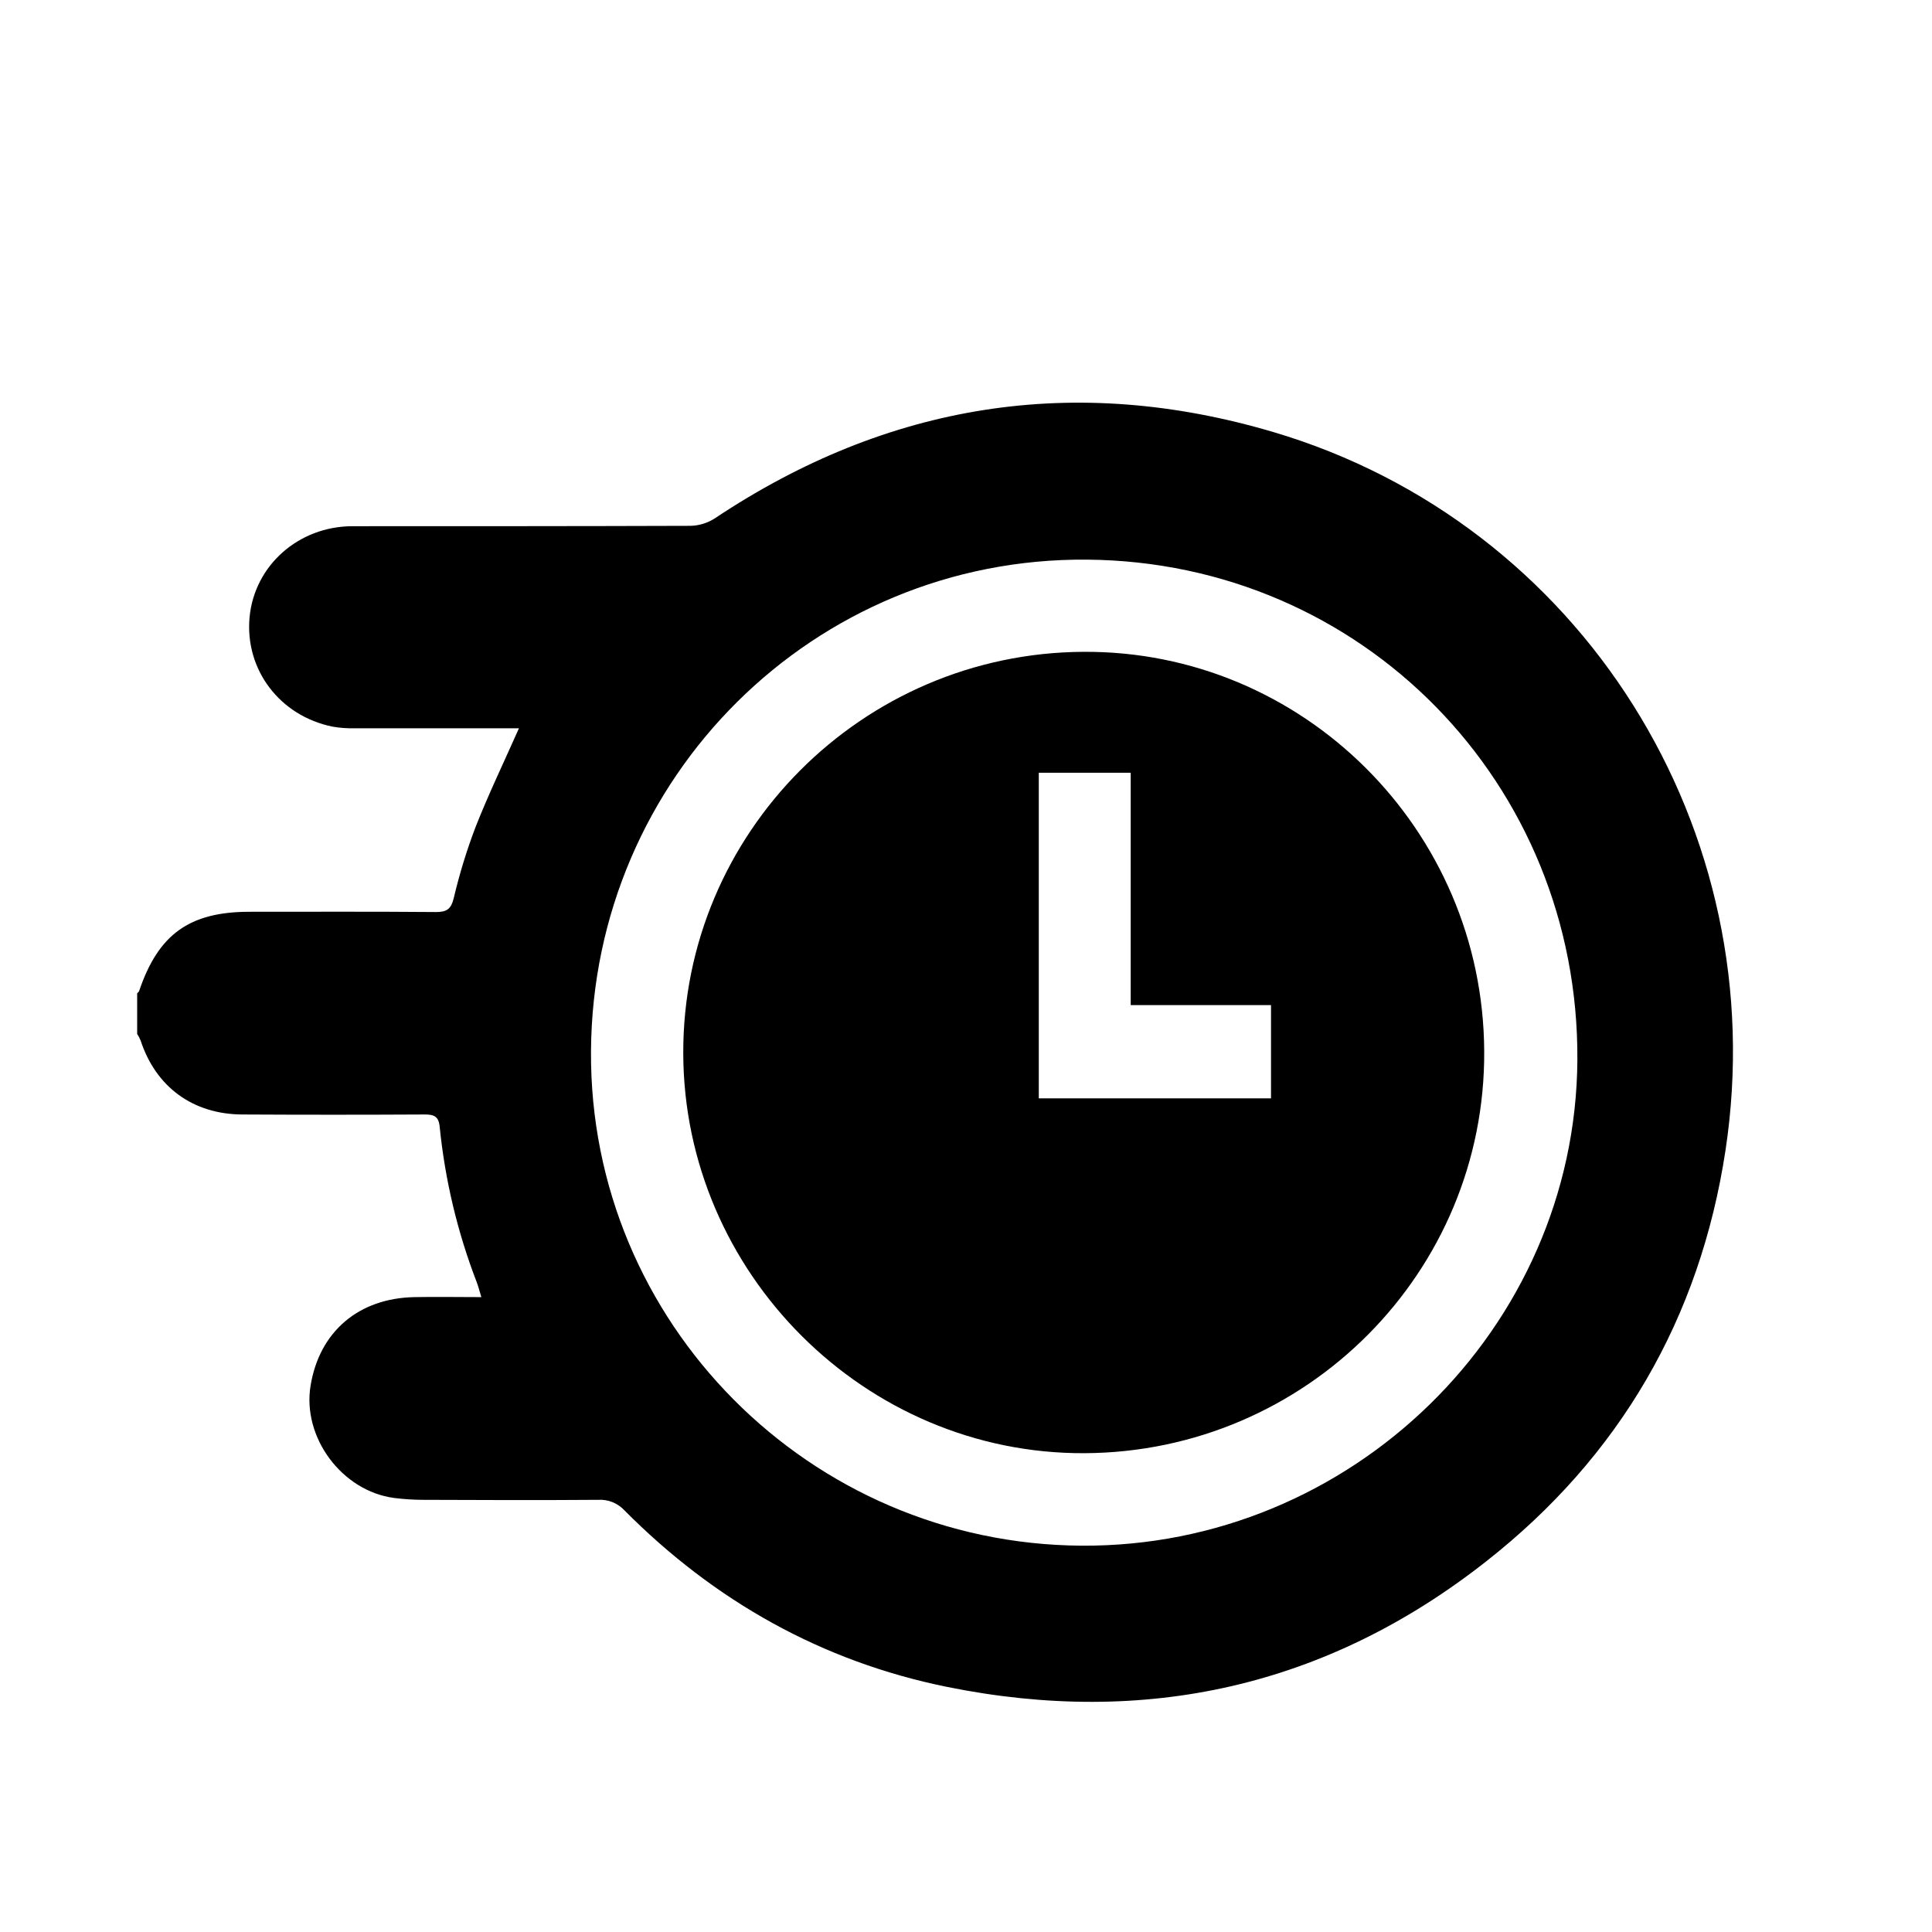 <svg width="512" height="512" viewBox="0 0 512 512" fill="none" xmlns="http://www.w3.org/2000/svg">
<path d="M36.35 274V263.24C36.53 263.04 36.79 262.86 36.87 262.63C41.94 247.63 50.16 241.68 65.96 241.63C82.48 241.63 98.96 241.56 115.52 241.7C118.37 241.7 119.52 240.95 120.23 238.08C121.739 231.68 123.666 225.387 126 219.24C129.45 210.48 133.55 201.97 137.53 193H133.53C120.317 193 107.103 193 93.89 193C91.964 193.043 90.038 192.899 88.14 192.57C74.14 189.73 64.85 177.46 66.14 163.57C67.43 149.85 79.14 139.46 93.43 139.45C123.3 139.45 153.18 139.45 183.05 139.35C185.33 139.285 187.548 138.593 189.46 137.35C235.28 106.83 284.83 98.91 337.46 114.5C419.15 138.71 470.17 219.92 457.27 304.88C450.52 349.3 429.27 385.98 393.87 413.77C351.65 447 303.54 457.68 251 447.05C217.85 440.33 189.32 424.28 165.44 400.22C164.564 399.283 163.493 398.551 162.302 398.076C161.111 397.6 159.83 397.394 158.55 397.47C143.13 397.58 127.71 397.54 112.29 397.47C109.679 397.472 107.07 397.308 104.48 396.98C90.61 395.17 80 380.88 82.32 367.13C84.68 352.88 95.06 344.03 109.84 343.75C115.59 343.64 121.34 343.75 127.56 343.75C127.03 342 126.74 340.83 126.32 339.75C121.23 326.536 117.934 312.7 116.52 298.61C116.26 295.81 114.97 295.34 112.52 295.35C96.42 295.437 80.313 295.437 64.2 295.35C51.11 295.29 41.28 288.05 37.25 275.7C37.002 275.107 36.701 274.538 36.35 274ZM156.62 278.62C156.18 350.4 214.44 409.13 286.56 409.62C358.19 410.1 417.56 351.98 418.02 280.93C418.49 207.58 360.94 148.87 288.02 148.31C215.77 147.72 157.06 205.94 156.62 278.6V278.62Z" fill="black"></path>
<path d="M287.39 385.11C229.31 385.38 181.21 337.42 181.07 279.11C180.93 220.8 228.43 173.11 287.01 172.74C345.22 172.33 393.01 219.82 393.33 278.52C393.7 337.07 346.22 384.84 287.39 385.11ZM299.65 204.78H275.29V291.08H336.83V266.37H299.65V204.78Z" fill="black"></path>
</svg>
